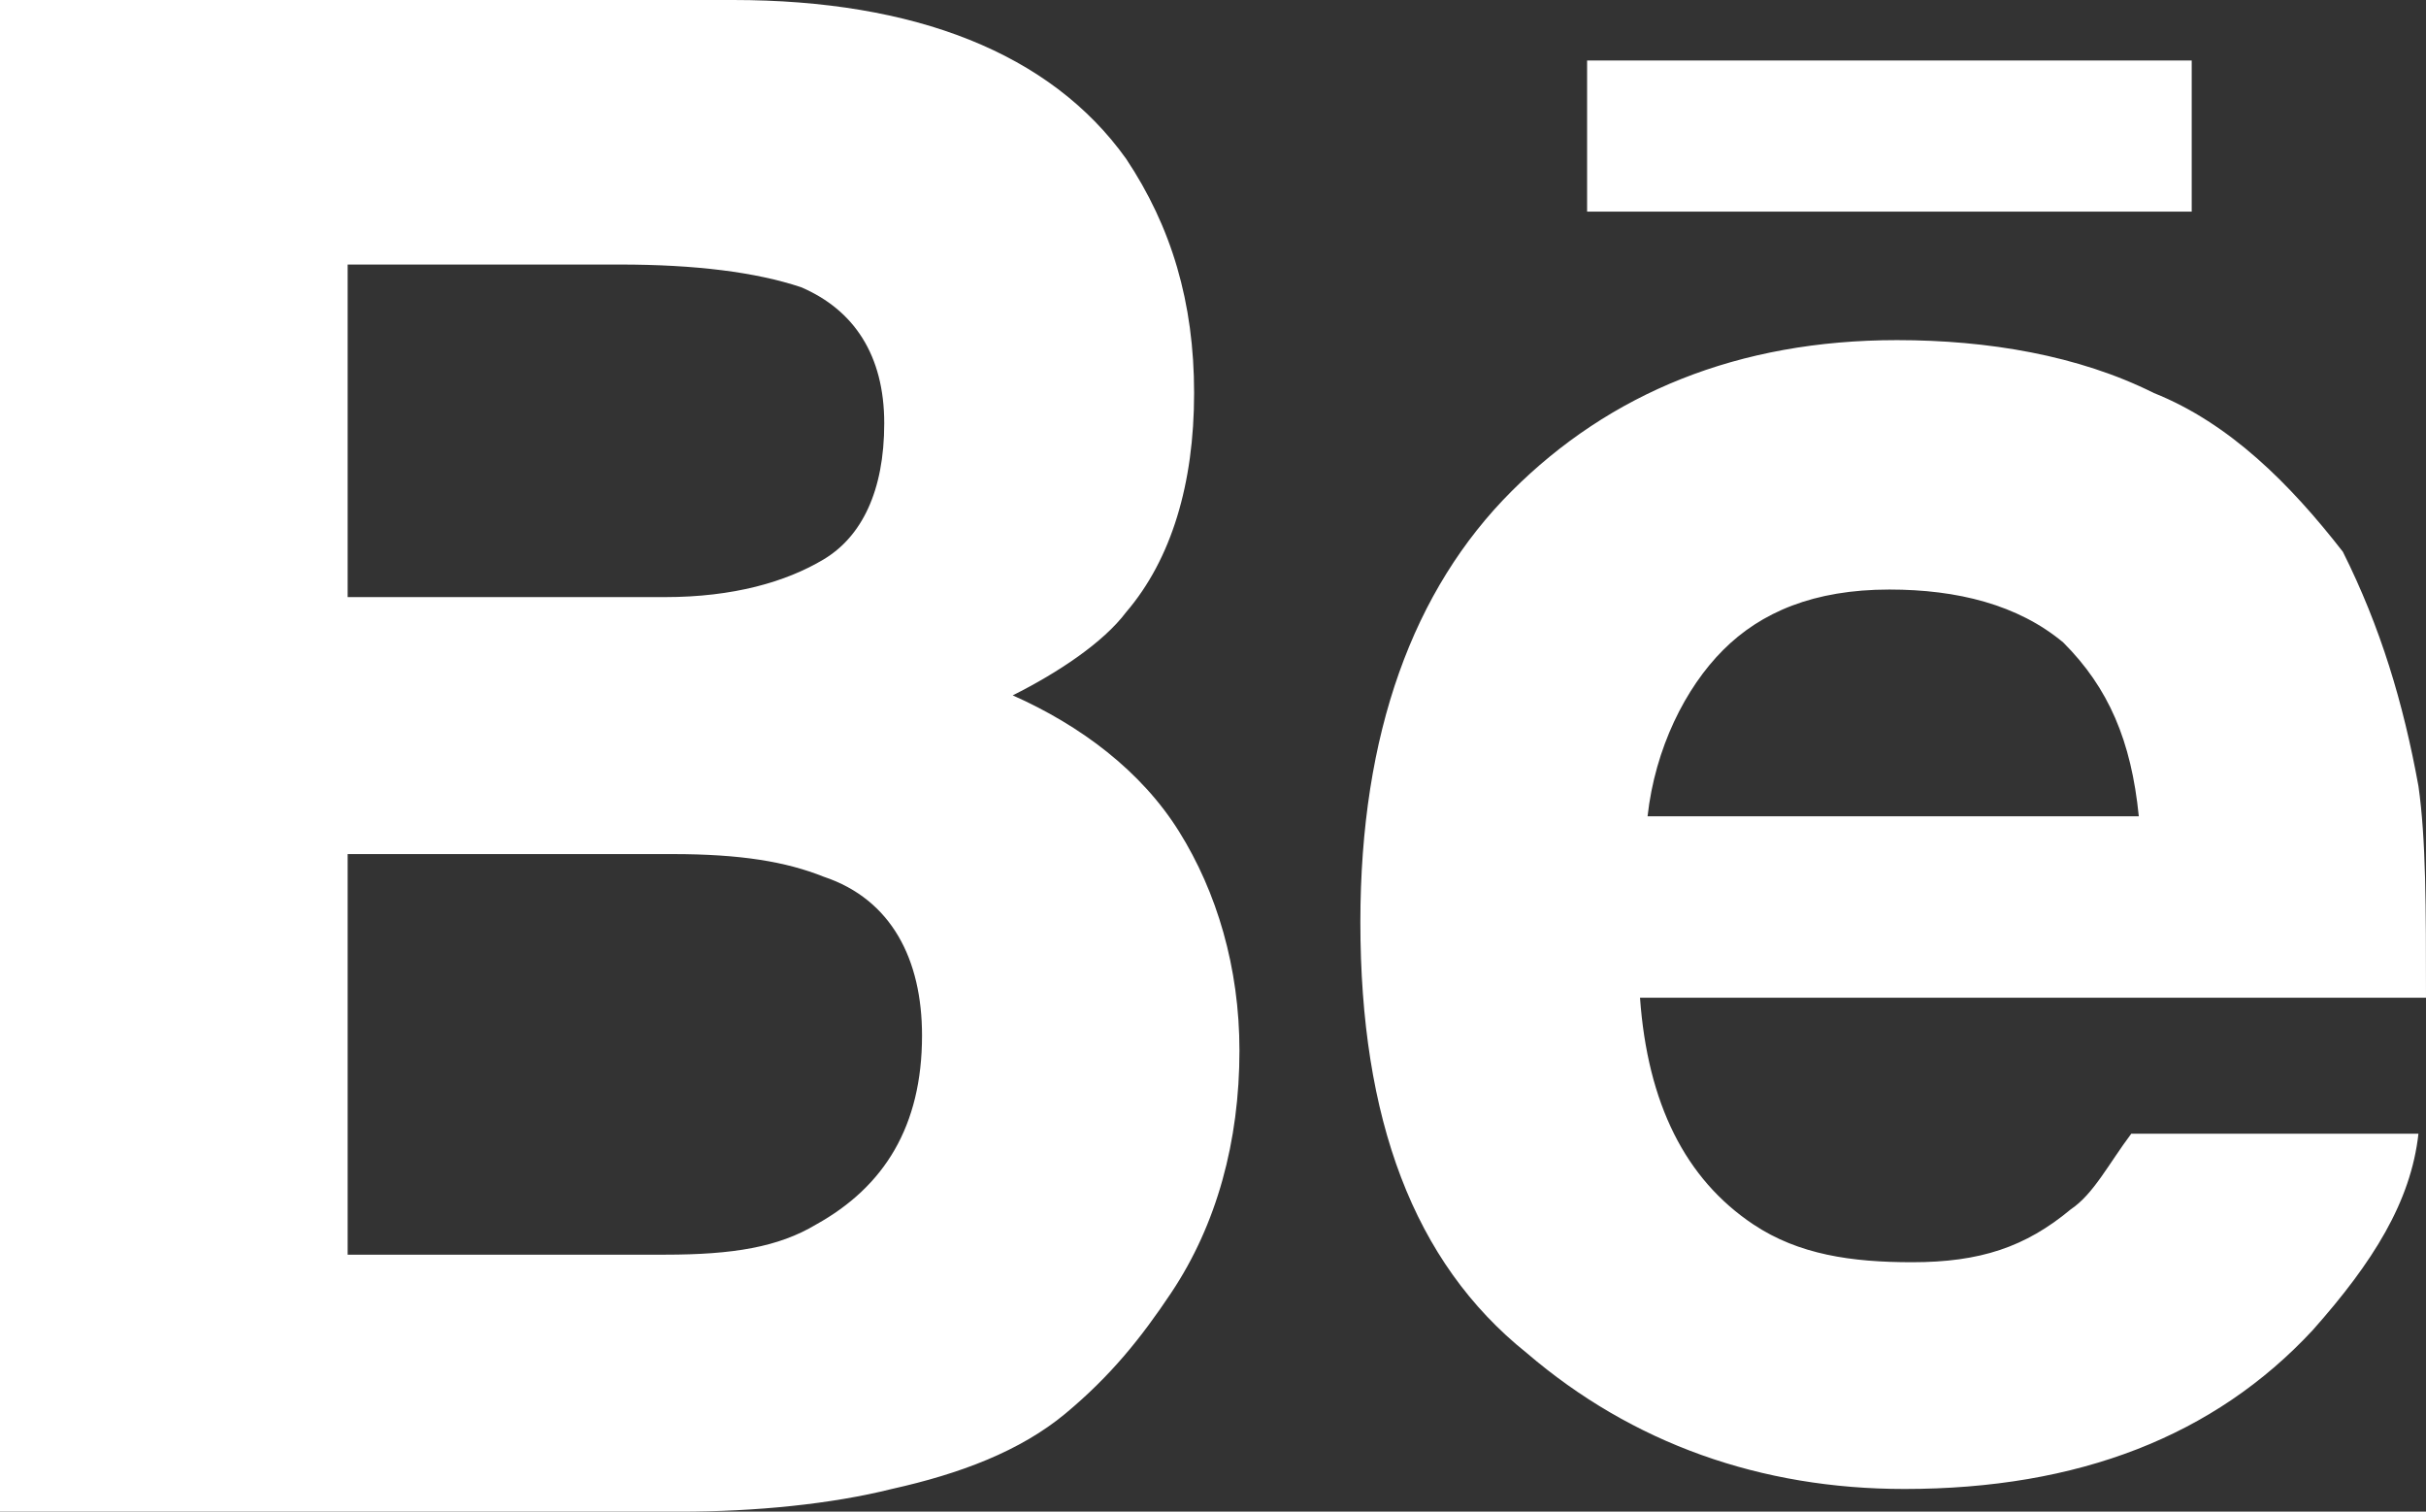<svg enable-background="new 0 0 32.1 20" height="20" viewBox="0 0 32.1 20" width="32.1" xmlns="http://www.w3.org/2000/svg"><rect x="0" y="0" width="32.1" height="20" fill="#333333" stroke="none"/><path d="m29 2.8h-8v-2h8zm-13.4 8.2c.5.8.8 1.8.8 2.9 0 1.2-.3 2.3-.9 3.2-.4.6-.8 1.1-1.4 1.6s-1.4.8-2.3 1c-.8.2-1.8.3-2.8.3h-9v-20h9.7c2.4 0 4.2.7 5.2 2.1.6.9.9 1.9.9 3.1s-.3 2.2-.9 2.9c-.3.4-.9.8-1.5 1.1.9.4 1.7 1 2.2 1.8zm-11-3.1h4.2c.9 0 1.6-.2 2.1-.5s.8-.9.8-1.8-.4-1.5-1.1-1.8c-.6-.2-1.4-.3-2.4-.3h-3.6zm7.6 5.8c0-1-.4-1.8-1.3-2.1-.5-.2-1.1-.3-2-.3h-4.3v5.3h4.2c.9 0 1.5-.1 2-.4.9-.5 1.4-1.3 1.4-2.5zm19.8-3.3c.1.7.1 1.6.1 2.8h-10.4c.1 1.4.6 2.4 1.5 3 .6.4 1.3.5 2.1.5.9 0 1.5-.2 2.1-.7.3-.2.5-.6.8-1h3.8c-.1.9-.6 1.7-1.4 2.6-1.3 1.4-3.1 2.1-5.4 2.1-1.9 0-3.6-.6-5-1.8-1.5-1.2-2.2-3.1-2.2-5.7 0-2.5.7-4.4 2-5.7s3-2 5.1-2c1.2 0 2.4.2 3.4.7 1 .4 1.8 1.2 2.5 2.1.5 1 .8 2 1 3.1zm-3.7.4c-.1-1-.4-1.7-1-2.3-.6-.5-1.4-.7-2.3-.7-1 0-1.7.3-2.2.8s-.9 1.3-1 2.2z" fill="#fff"/></svg>